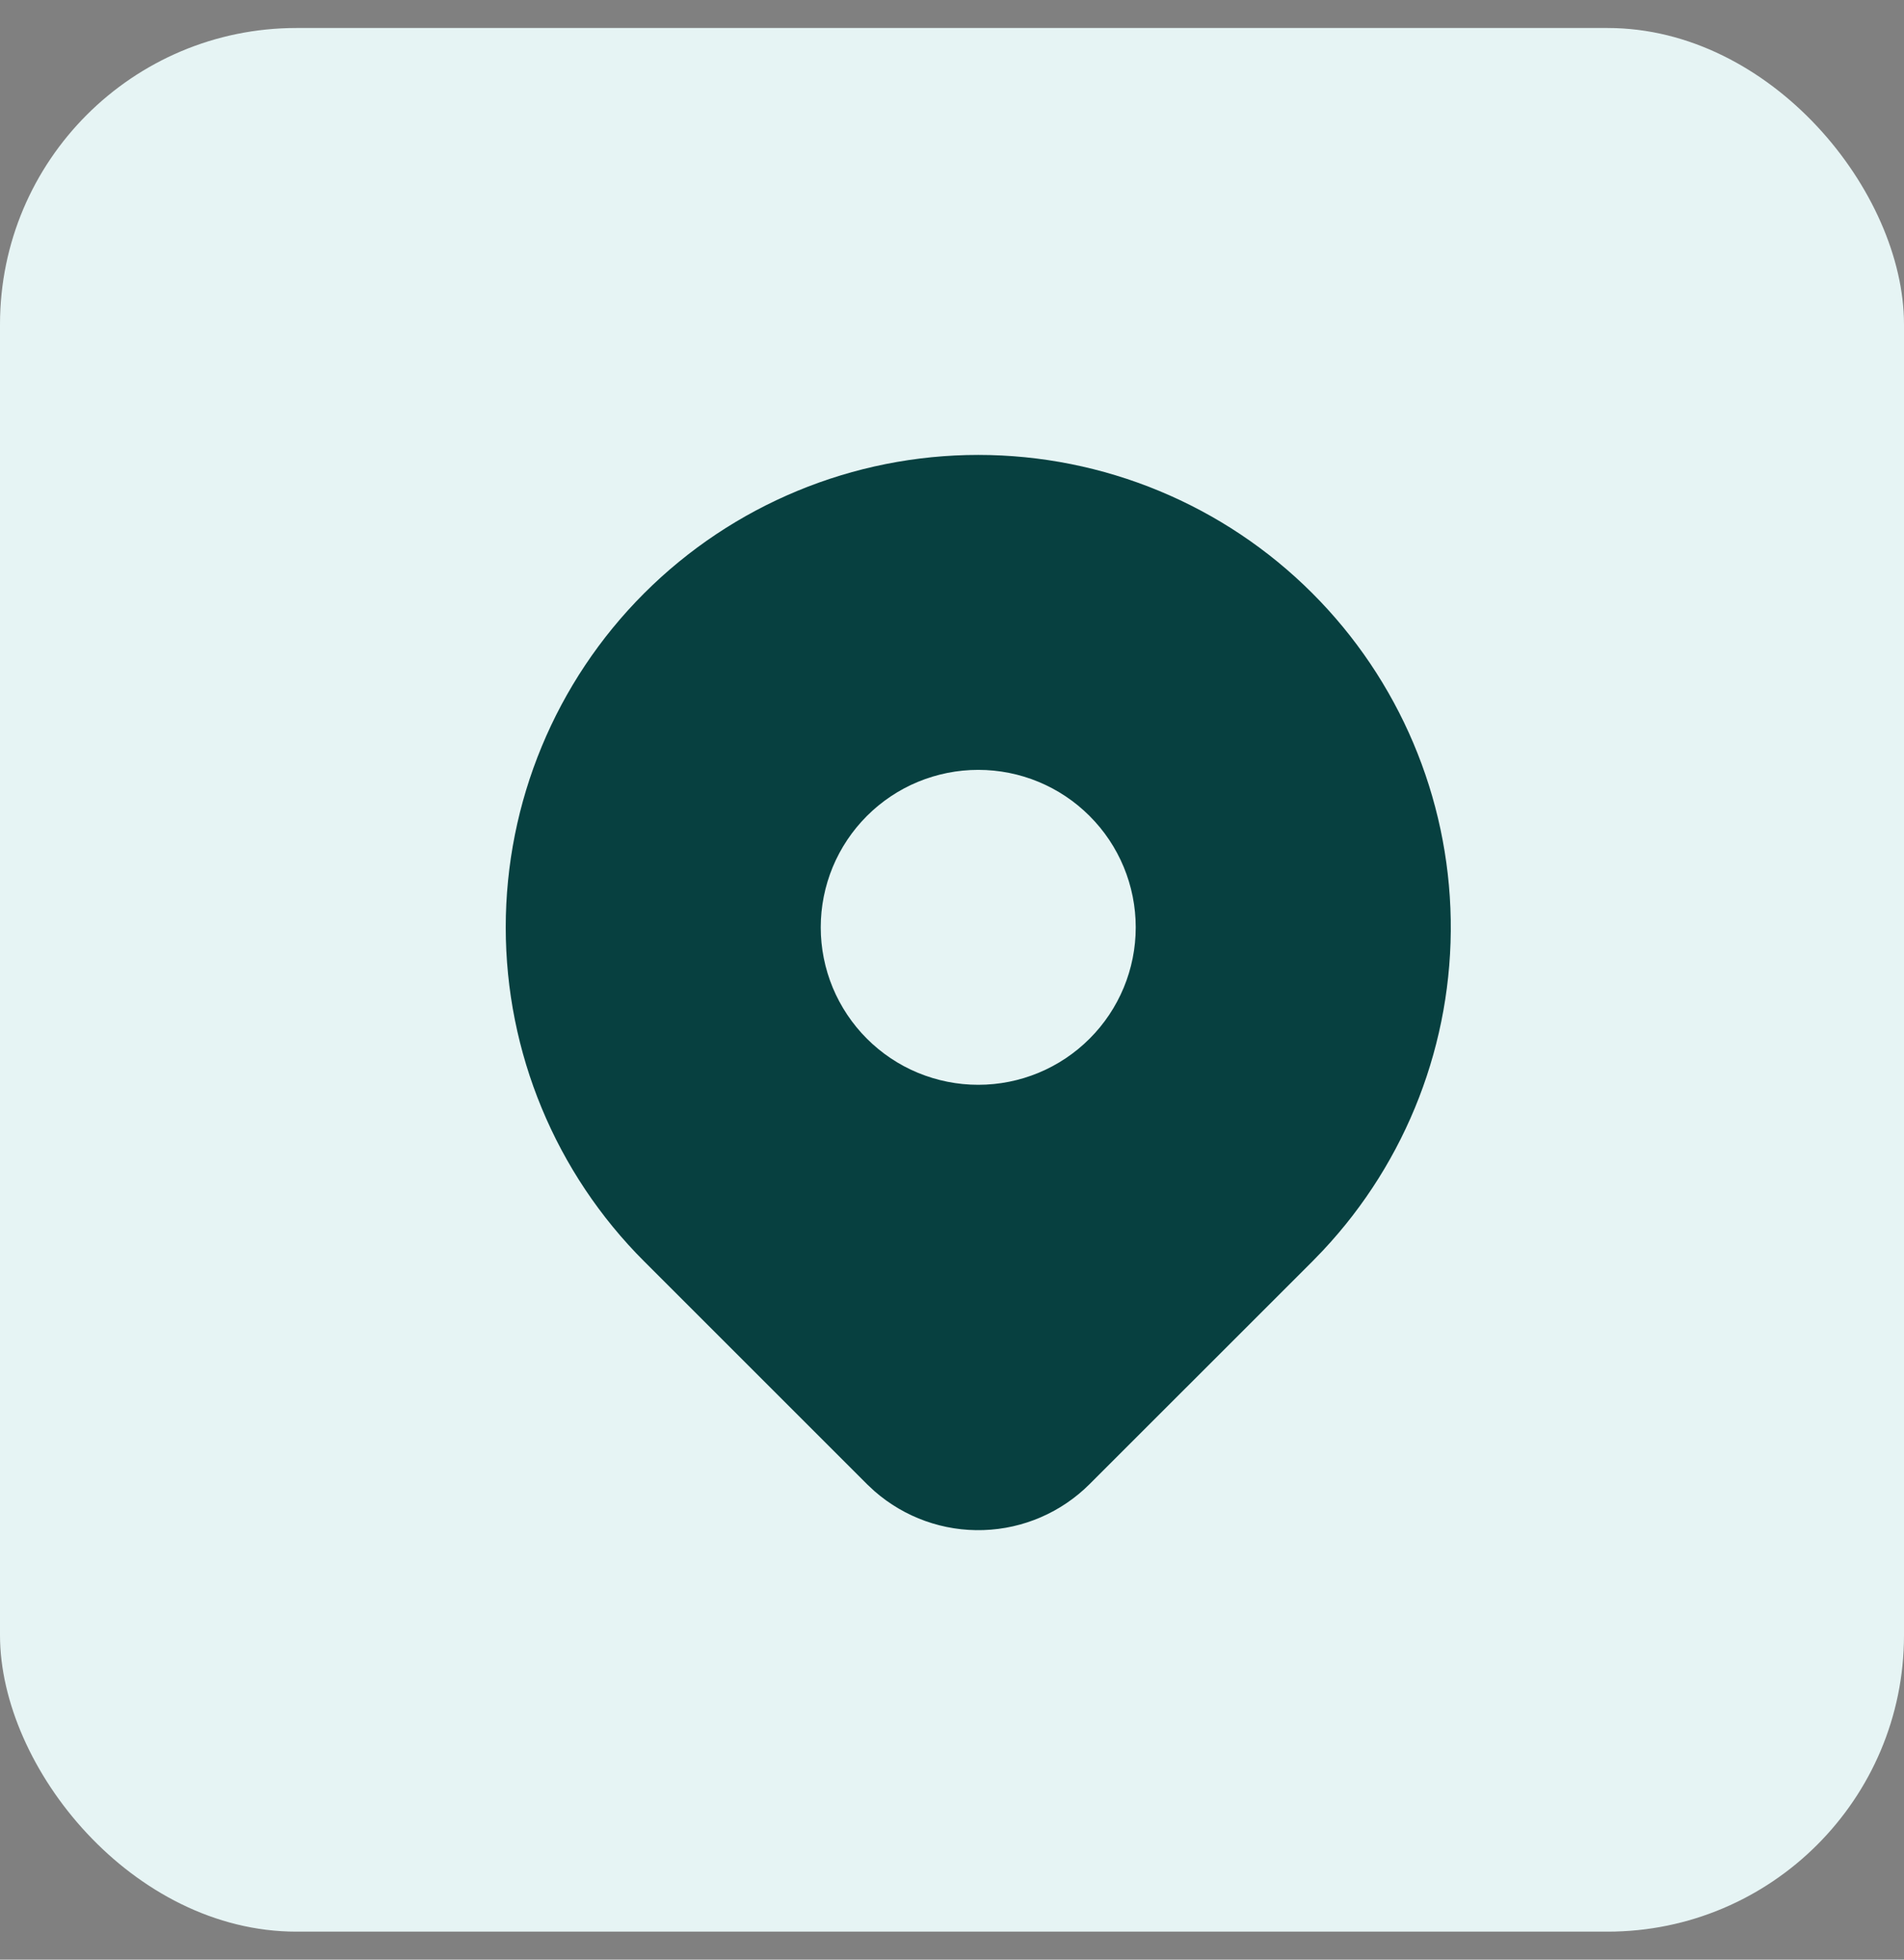 <svg width="34" height="35" viewBox="0 0 34 35" fill="none" xmlns="http://www.w3.org/2000/svg">
<rect x="0" y="0" width="34" height="35" fill="#808080" stroke="none"/>
<rect y="0.5" width="34" height="34" rx="5.294" fill="#E6F4F4"/>
<path d="M23.435 10.596C24.984 12.145 25.87 14.236 25.906 16.426C25.941 18.616 25.123 20.735 23.625 22.333L23.435 22.53L19.457 26.507C18.953 27.011 18.275 27.305 17.562 27.328C16.849 27.352 16.153 27.103 15.616 26.633L15.481 26.507L11.503 22.529C9.92 20.947 9.031 18.8 9.031 16.563C9.031 14.325 9.92 12.179 11.503 10.596C13.085 9.014 15.231 8.125 17.469 8.125C19.707 8.125 21.853 9.014 23.435 10.596ZM17.469 13.75C17.099 13.75 16.734 13.823 16.392 13.964C16.051 14.105 15.741 14.313 15.48 14.574C15.219 14.835 15.012 15.145 14.87 15.486C14.729 15.828 14.656 16.193 14.656 16.563C14.656 16.932 14.729 17.298 14.87 17.639C15.012 17.98 15.219 18.29 15.48 18.551C15.741 18.812 16.051 19.02 16.392 19.161C16.734 19.302 17.099 19.375 17.469 19.375C18.215 19.375 18.93 19.079 19.457 18.551C19.985 18.024 20.281 17.308 20.281 16.563C20.281 15.817 19.985 15.101 19.457 14.574C18.93 14.046 18.215 13.75 17.469 13.75Z" fill="#074040"/>
</svg>
